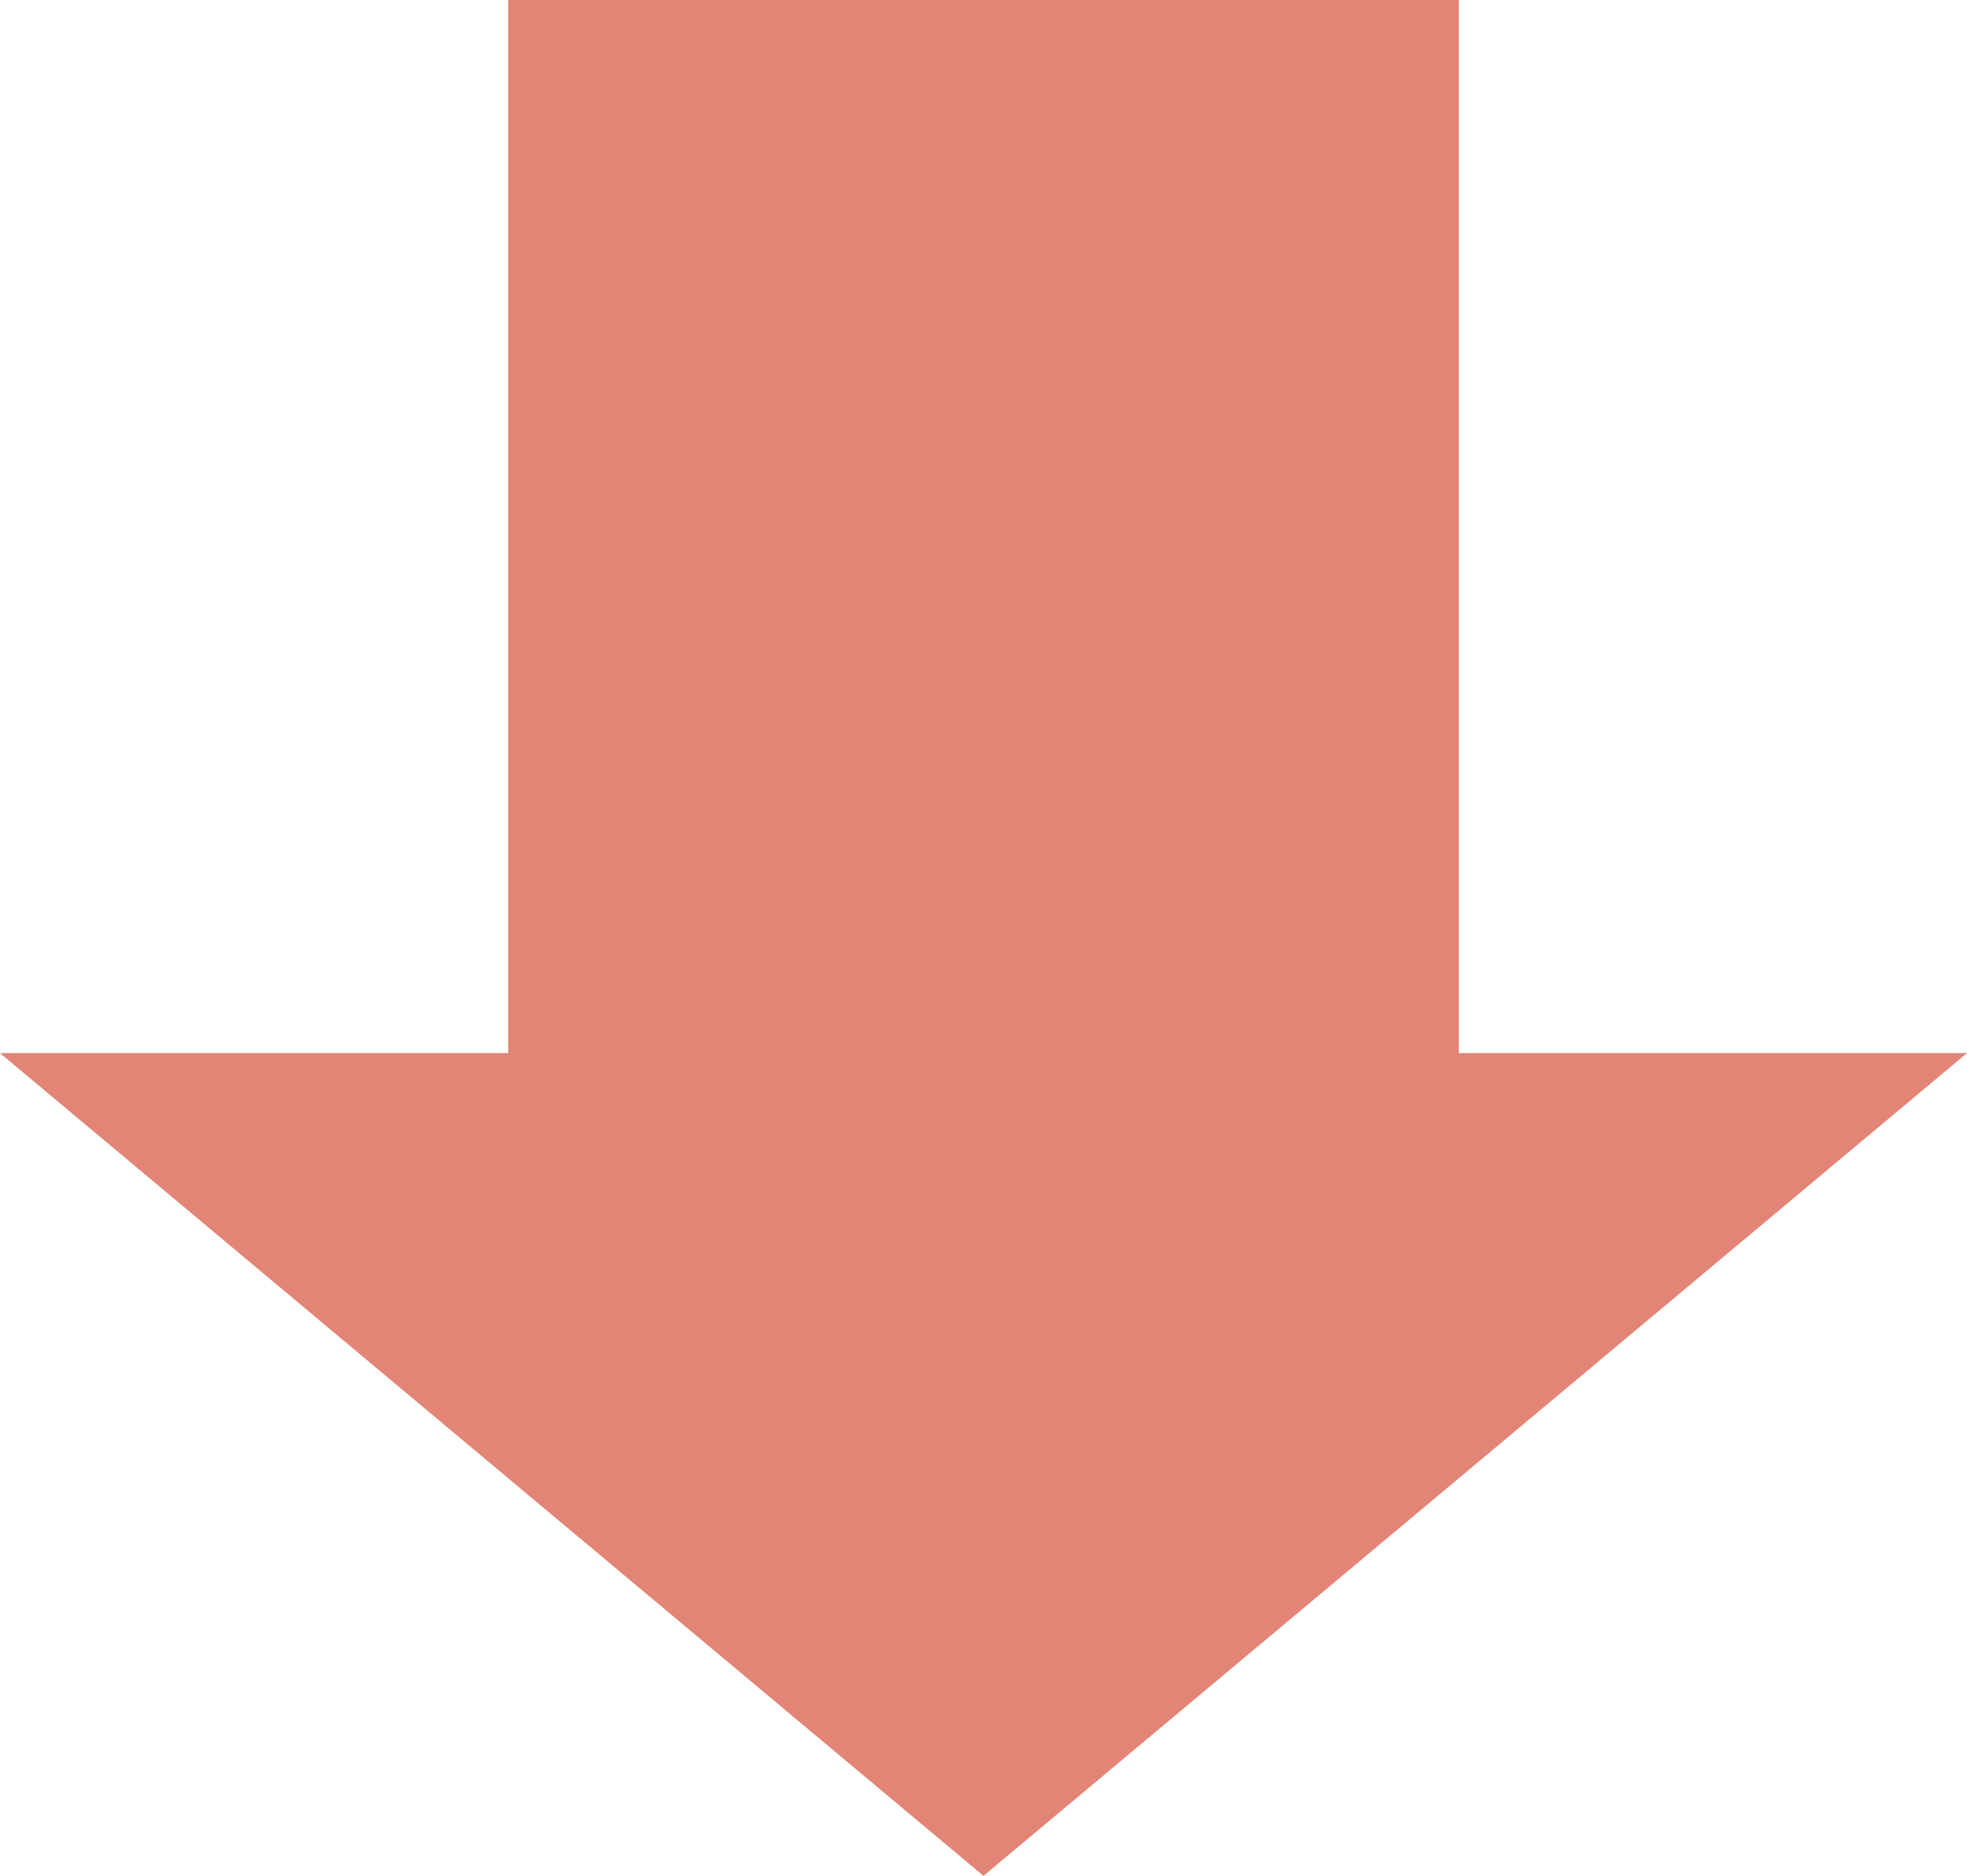 <?xml version="1.0" encoding="UTF-8"?>
<svg xmlns="http://www.w3.org/2000/svg" width="53.8" height="51.3" version="1.1" viewBox="0 0 53.8 51.3">
  <defs>
    <style>
      .cls-1 {
        fill: #e28576;
      }
    </style>
  </defs>
  <!-- Generator: Adobe Illustrator 28.6.0, SVG Export Plug-In . SVG Version: 1.2.0 Build 709)  -->
  <g>
    <g id="_レイヤー_1" data-name="レイヤー_1">
      <polygon class="cls-1" points="39.9 28.8 39.9 0 13.9 0 13.9 28.8 0 28.8 26.9 51.3 53.8 28.8 39.9 28.8"/>
    </g>
  </g>
</svg>